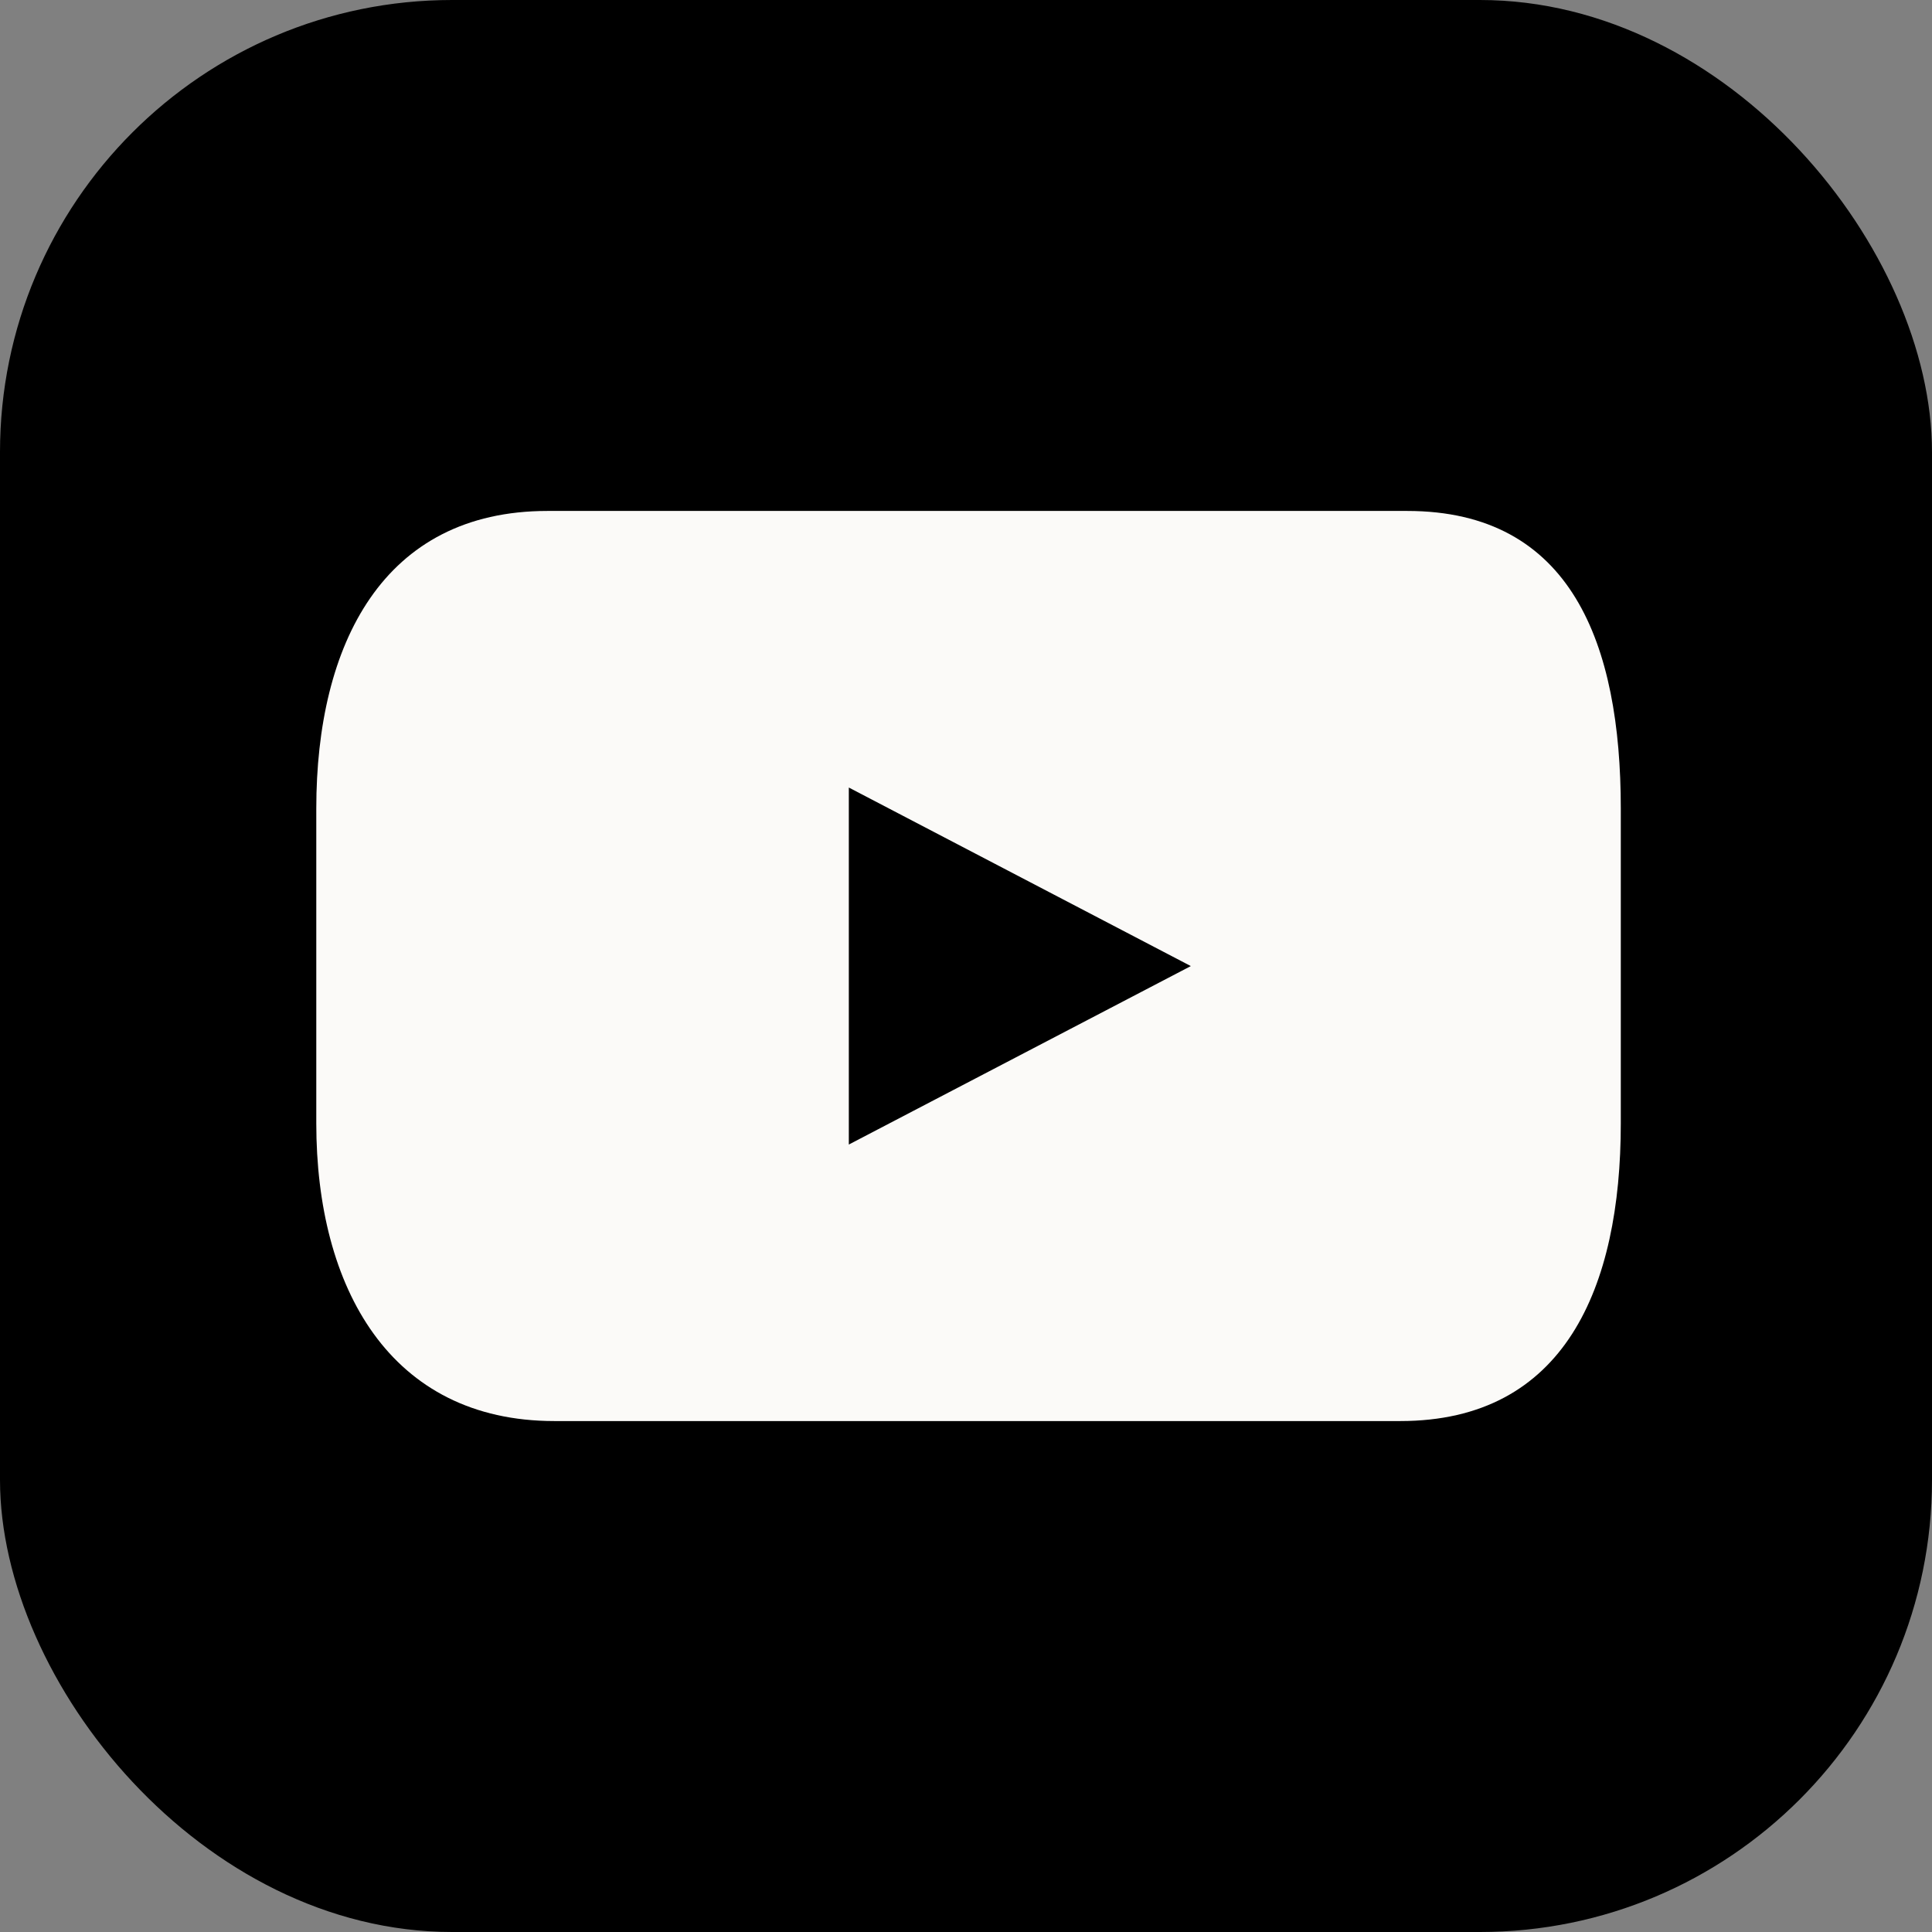 <?xml version="1.0" encoding="UTF-8"?>
<svg id="Layer_2" data-name="Layer 2" xmlns="http://www.w3.org/2000/svg" viewBox="0 0 243.36 243.36">
  <rect x="0" y="0" width="243.36" height="243.36" fill="#808080" stroke="none"/>
  <defs>
    <style>
      .cls-1 {
        fill: #fbfaf8;
      }
    </style>
  </defs>
  <g id="Calque_1" data-name="Calque 1">
    <g>
      <rect width="243.36" height="243.36" rx="56.95" ry="56.95"/>
      <path class="cls-1" d="M177.26,64.36h-108.3c-20.71,0-29.12,16.78-29.12,37.49v39.65c0,20.71,9.29,37.5,30,37.5h106.54c20.7,0,27.78-16.79,27.78-37.5v-39.65c0-20.71-6.2-37.49-26.91-37.49ZM106.92,144.17v-44.97l43.08,22.49-43.08,22.48Z"/>
    </g>
  </g>
</svg>